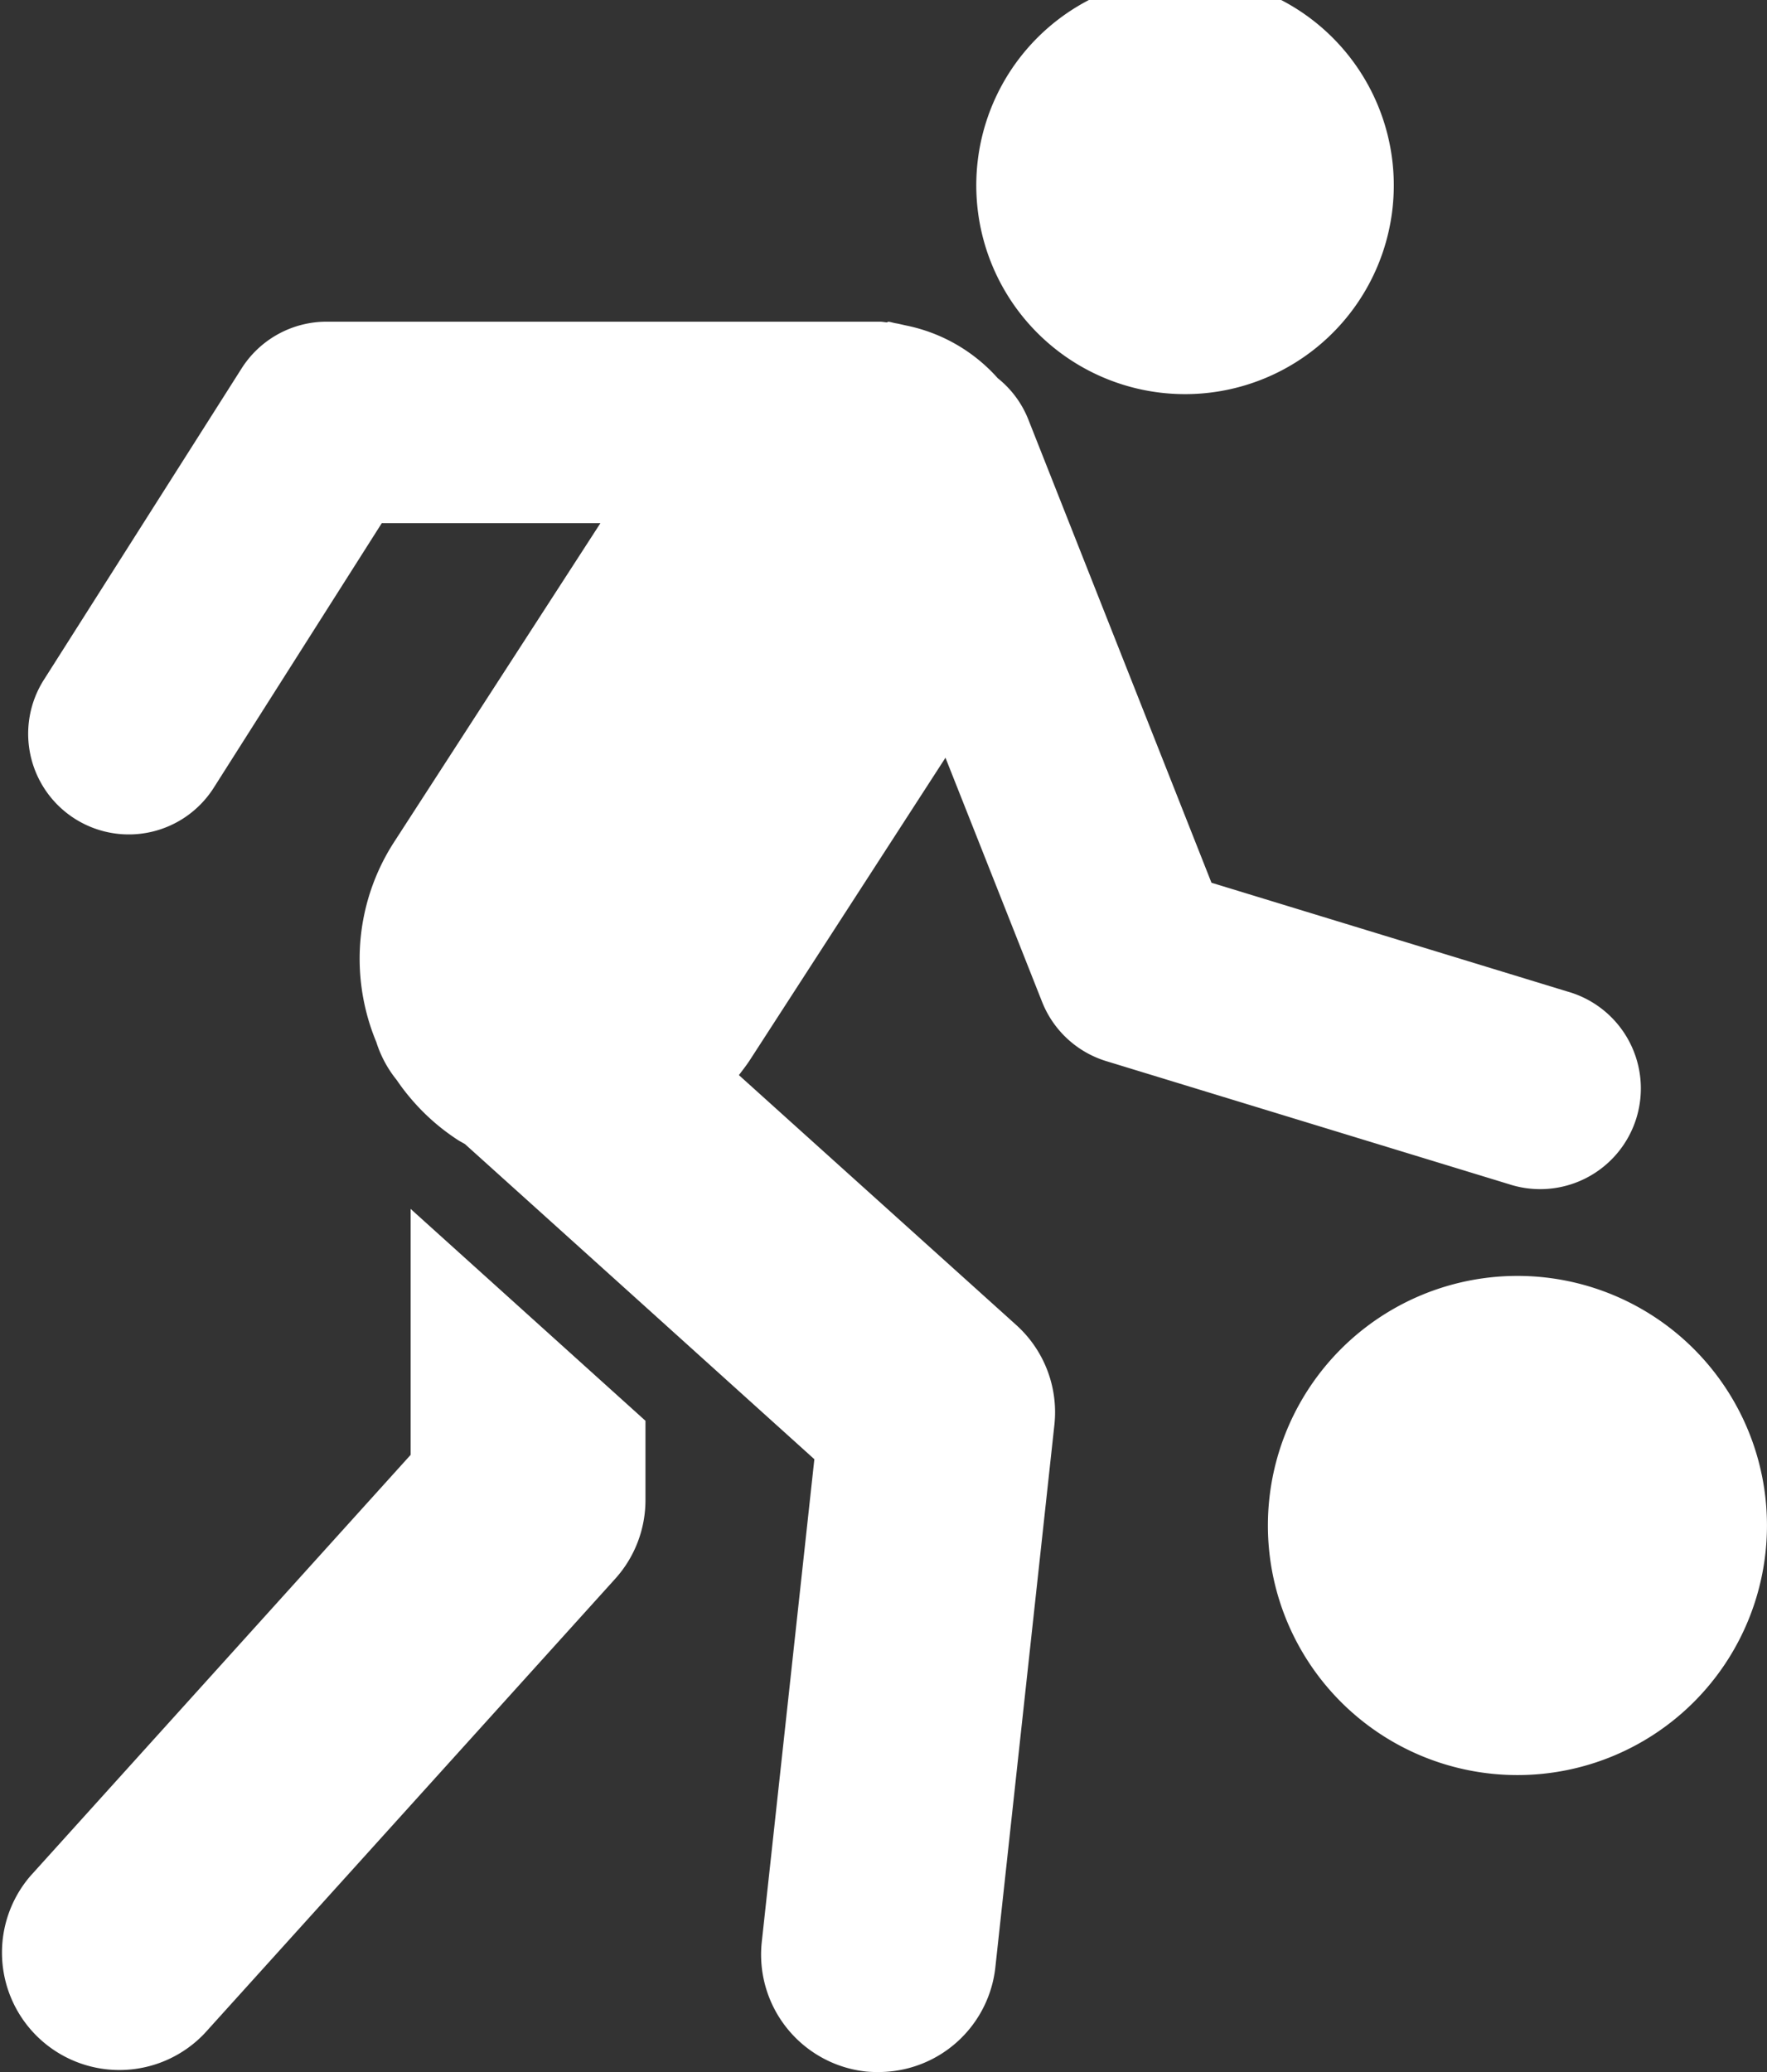 <svg id="Group_140" data-name="Group 140" xmlns="http://www.w3.org/2000/svg" xmlns:xlink="http://www.w3.org/1999/xlink" width="57.626" height="67.566" viewBox="0 0 57.626 67.566">
  <rect x="0" y="0" width="57.626" height="67.566" fill="#333333" stroke="none"/>
  <defs>
    <clipPath id="clip-path">
      <rect id="Rectangle_194" data-name="Rectangle 194" width="57.626" height="67.566" fill="#fff"/>
    </clipPath>
  </defs>
  <g id="Group_139" data-name="Group 139" clip-path="url(#clip-path)">
    <path id="Path_42" data-name="Path 42" d="M39.5,63.252,51.9,49.521V41.5l7.659,6.909v2.586a3.826,3.826,0,0,1-.987,2.566L45.18,68.385A3.829,3.829,0,0,1,39.5,63.252" transform="translate(-38.509 -2.082)" fill="#fff"/>
    <path id="Path_43" data-name="Path 43" d="M17.029,12.5l-.082-.028a6.808,6.808,0,1,1,.082.028" transform="translate(19.459 0)" fill="#fff"/>
    <path id="Path_44" data-name="Path 44" d="M30.015,48.134l-5.509-4.97-2.485-2.241-3.4-3.064c-.073-.044-.149-.081-.221-.127a7.025,7.025,0,0,1-1.556-1.371,6.843,6.843,0,0,1-.45-.592,3.774,3.774,0,0,1-.665-1.238,7.082,7.082,0,0,1-.54-2.5A7.007,7.007,0,0,1,16.316,28l6.722-10.387H15.907l-5.462,8.6a3.282,3.282,0,1,1-5.54-3.52l6.428-10.121A3.285,3.285,0,0,1,14.1,11.043H32.156c.077,0,.148.018.224.023l.05-.023c.085.012.157.038.24.052.113.019.218.047.326.07a5.449,5.449,0,0,1,3,1.721,3.25,3.25,0,0,1,.989,1.326l2.9,7.334,3.081,7.791,11.618,3.55a3.283,3.283,0,1,1-1.919,6.278l-13.13-4.011a3.285,3.285,0,0,1-2.093-1.932L35.4,28.061l-1.109-2.8-6.378,9.857c-.111.171-.237.329-.358.492l1.775,1.6L36.6,43.759a3.827,3.827,0,0,1,1.243,3.256L35.918,64.7a3.831,3.831,0,0,1-3.8,3.416A4.117,4.117,0,0,1,31.7,68.1,3.836,3.836,0,0,1,28.3,63.877Z" transform="translate(-3.457 -0.554)" fill="#fff"/>
    <path id="Path_45" data-name="Path 45" d="M8.138,43.8A8.138,8.138,0,1,1,0,51.938,8.138,8.138,0,0,1,8.138,43.8" transform="translate(41.349 -2.197)" fill="#fff"/>
  </g>
</svg>
